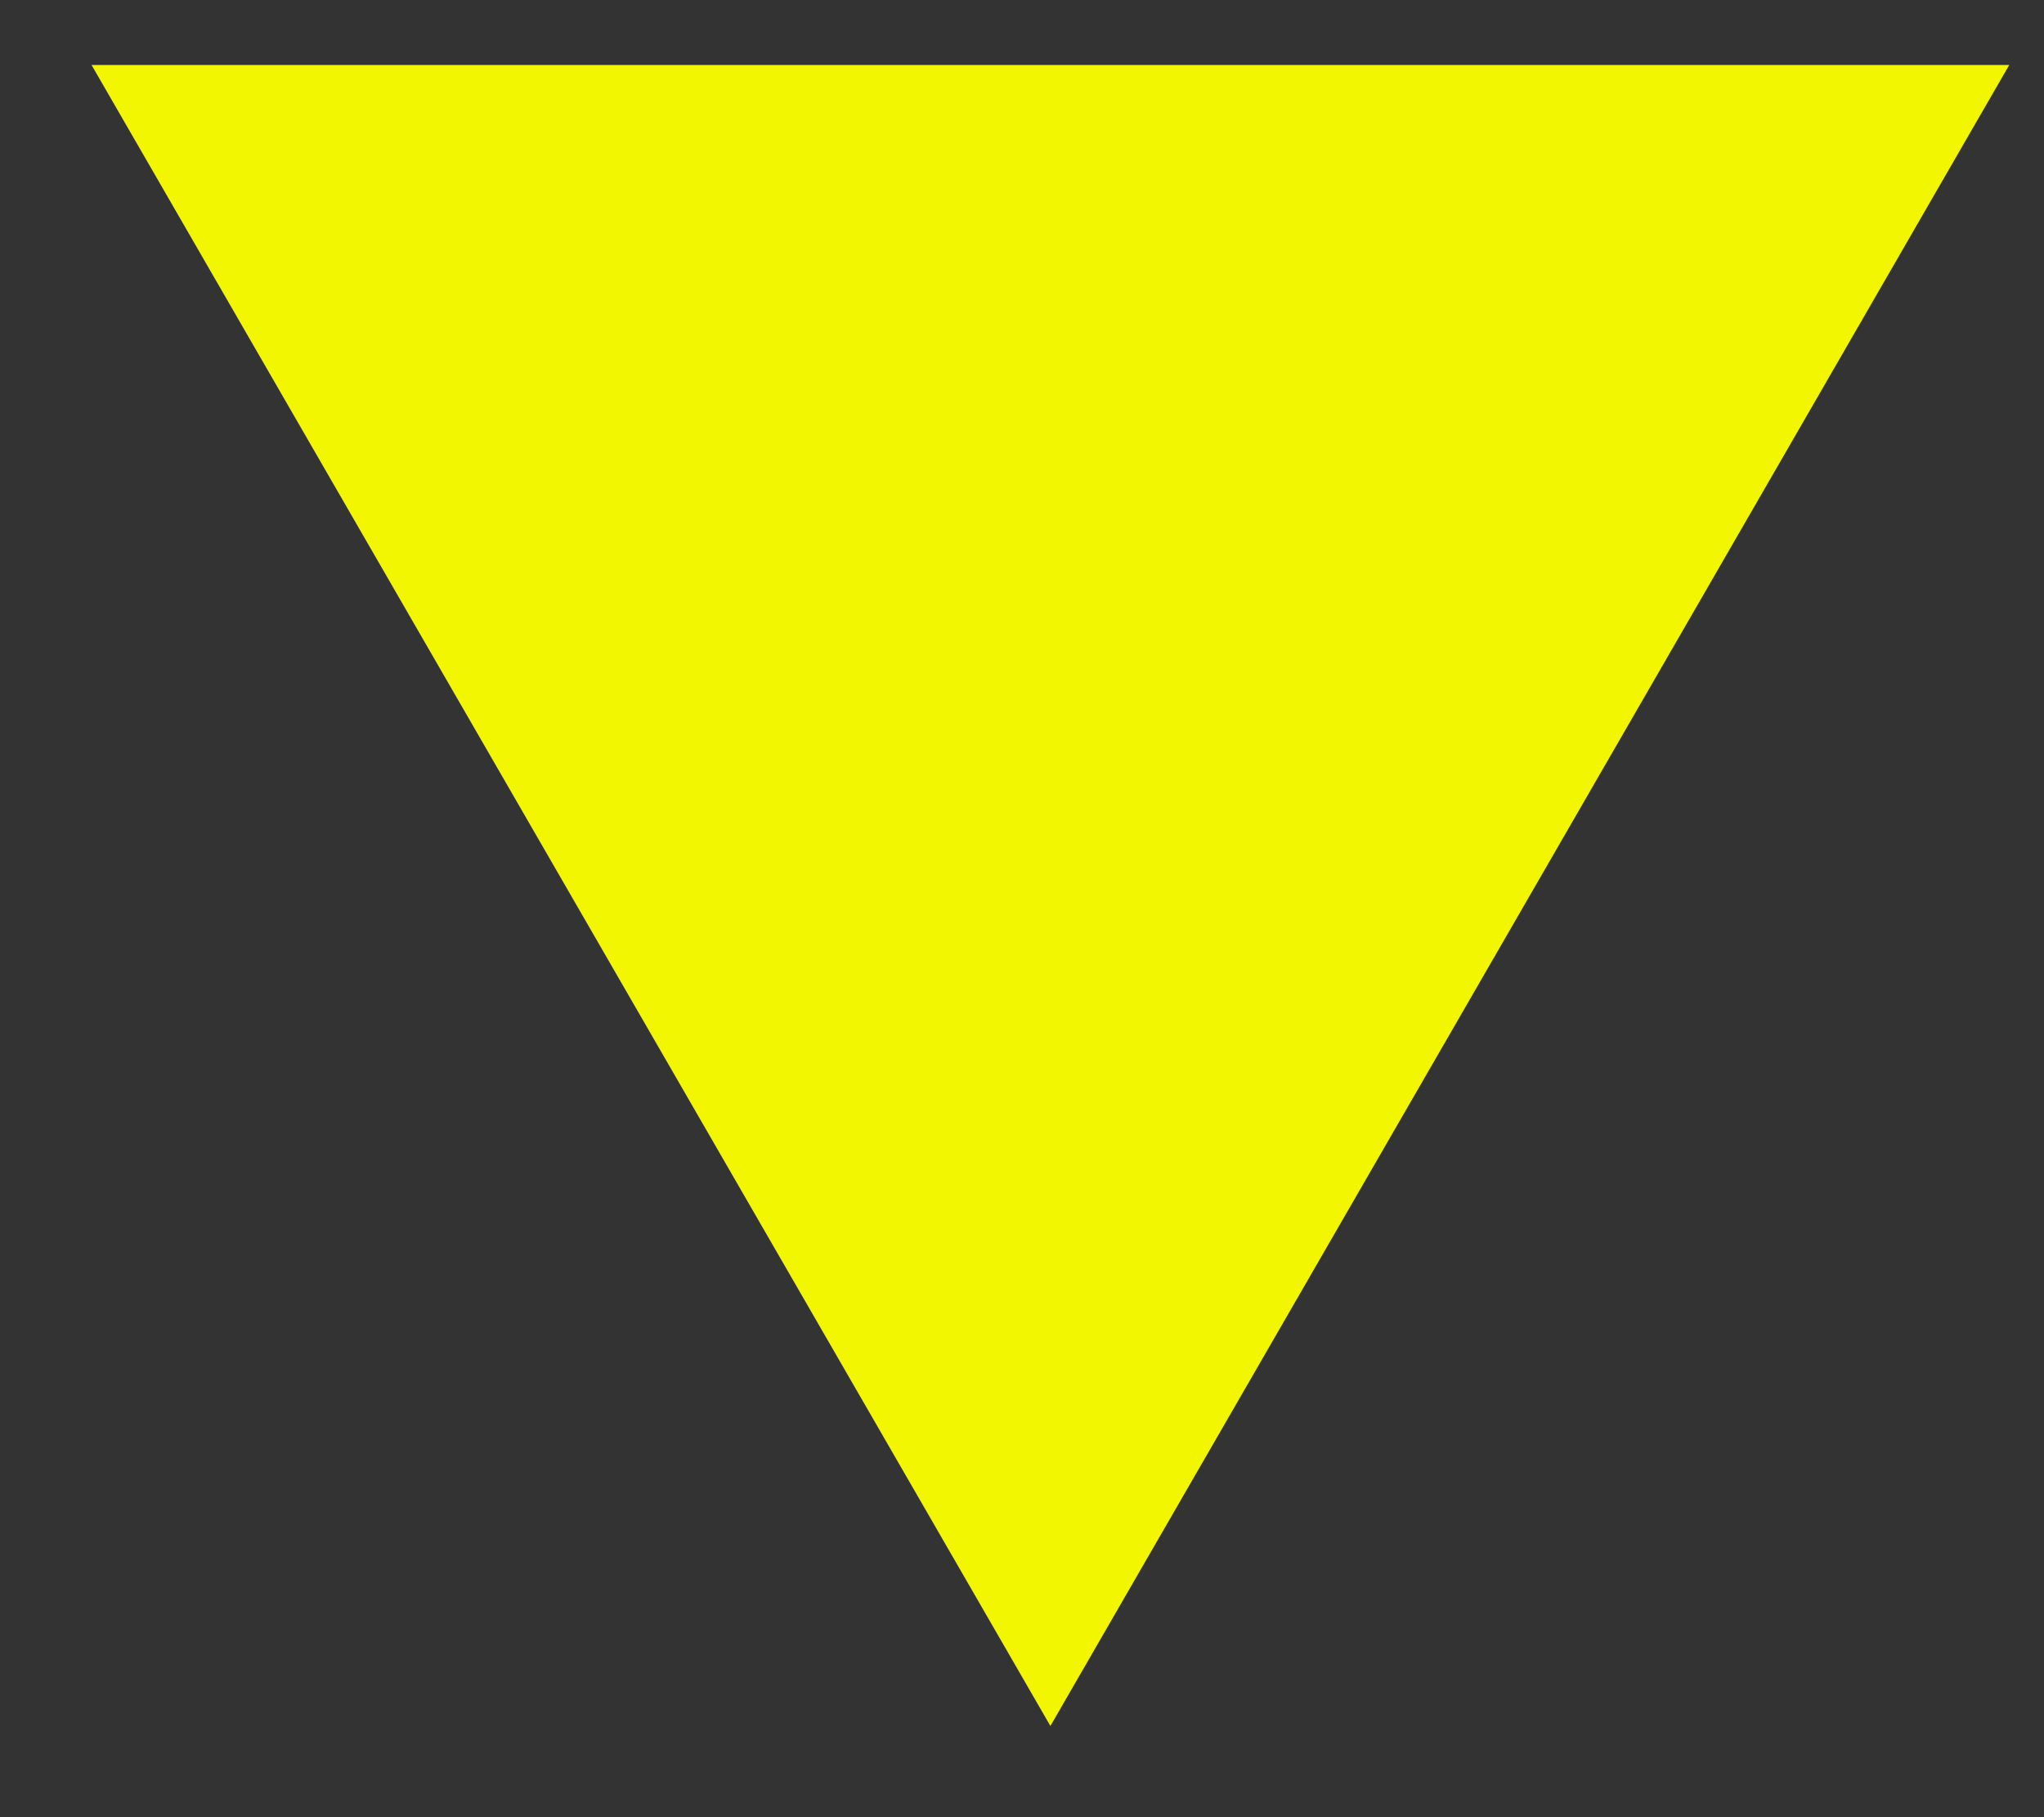 <svg width="18" height="16" viewBox="0 0 18 16" fill="none" xmlns="http://www.w3.org/2000/svg">
<rect x="0" y="0" width="18" height="16" fill="#333333" stroke="none"/>
<path d="M9.25 15.197L0.806 0.572L17.694 0.572L9.25 15.197Z" fill="#F2F600"/>
</svg>
